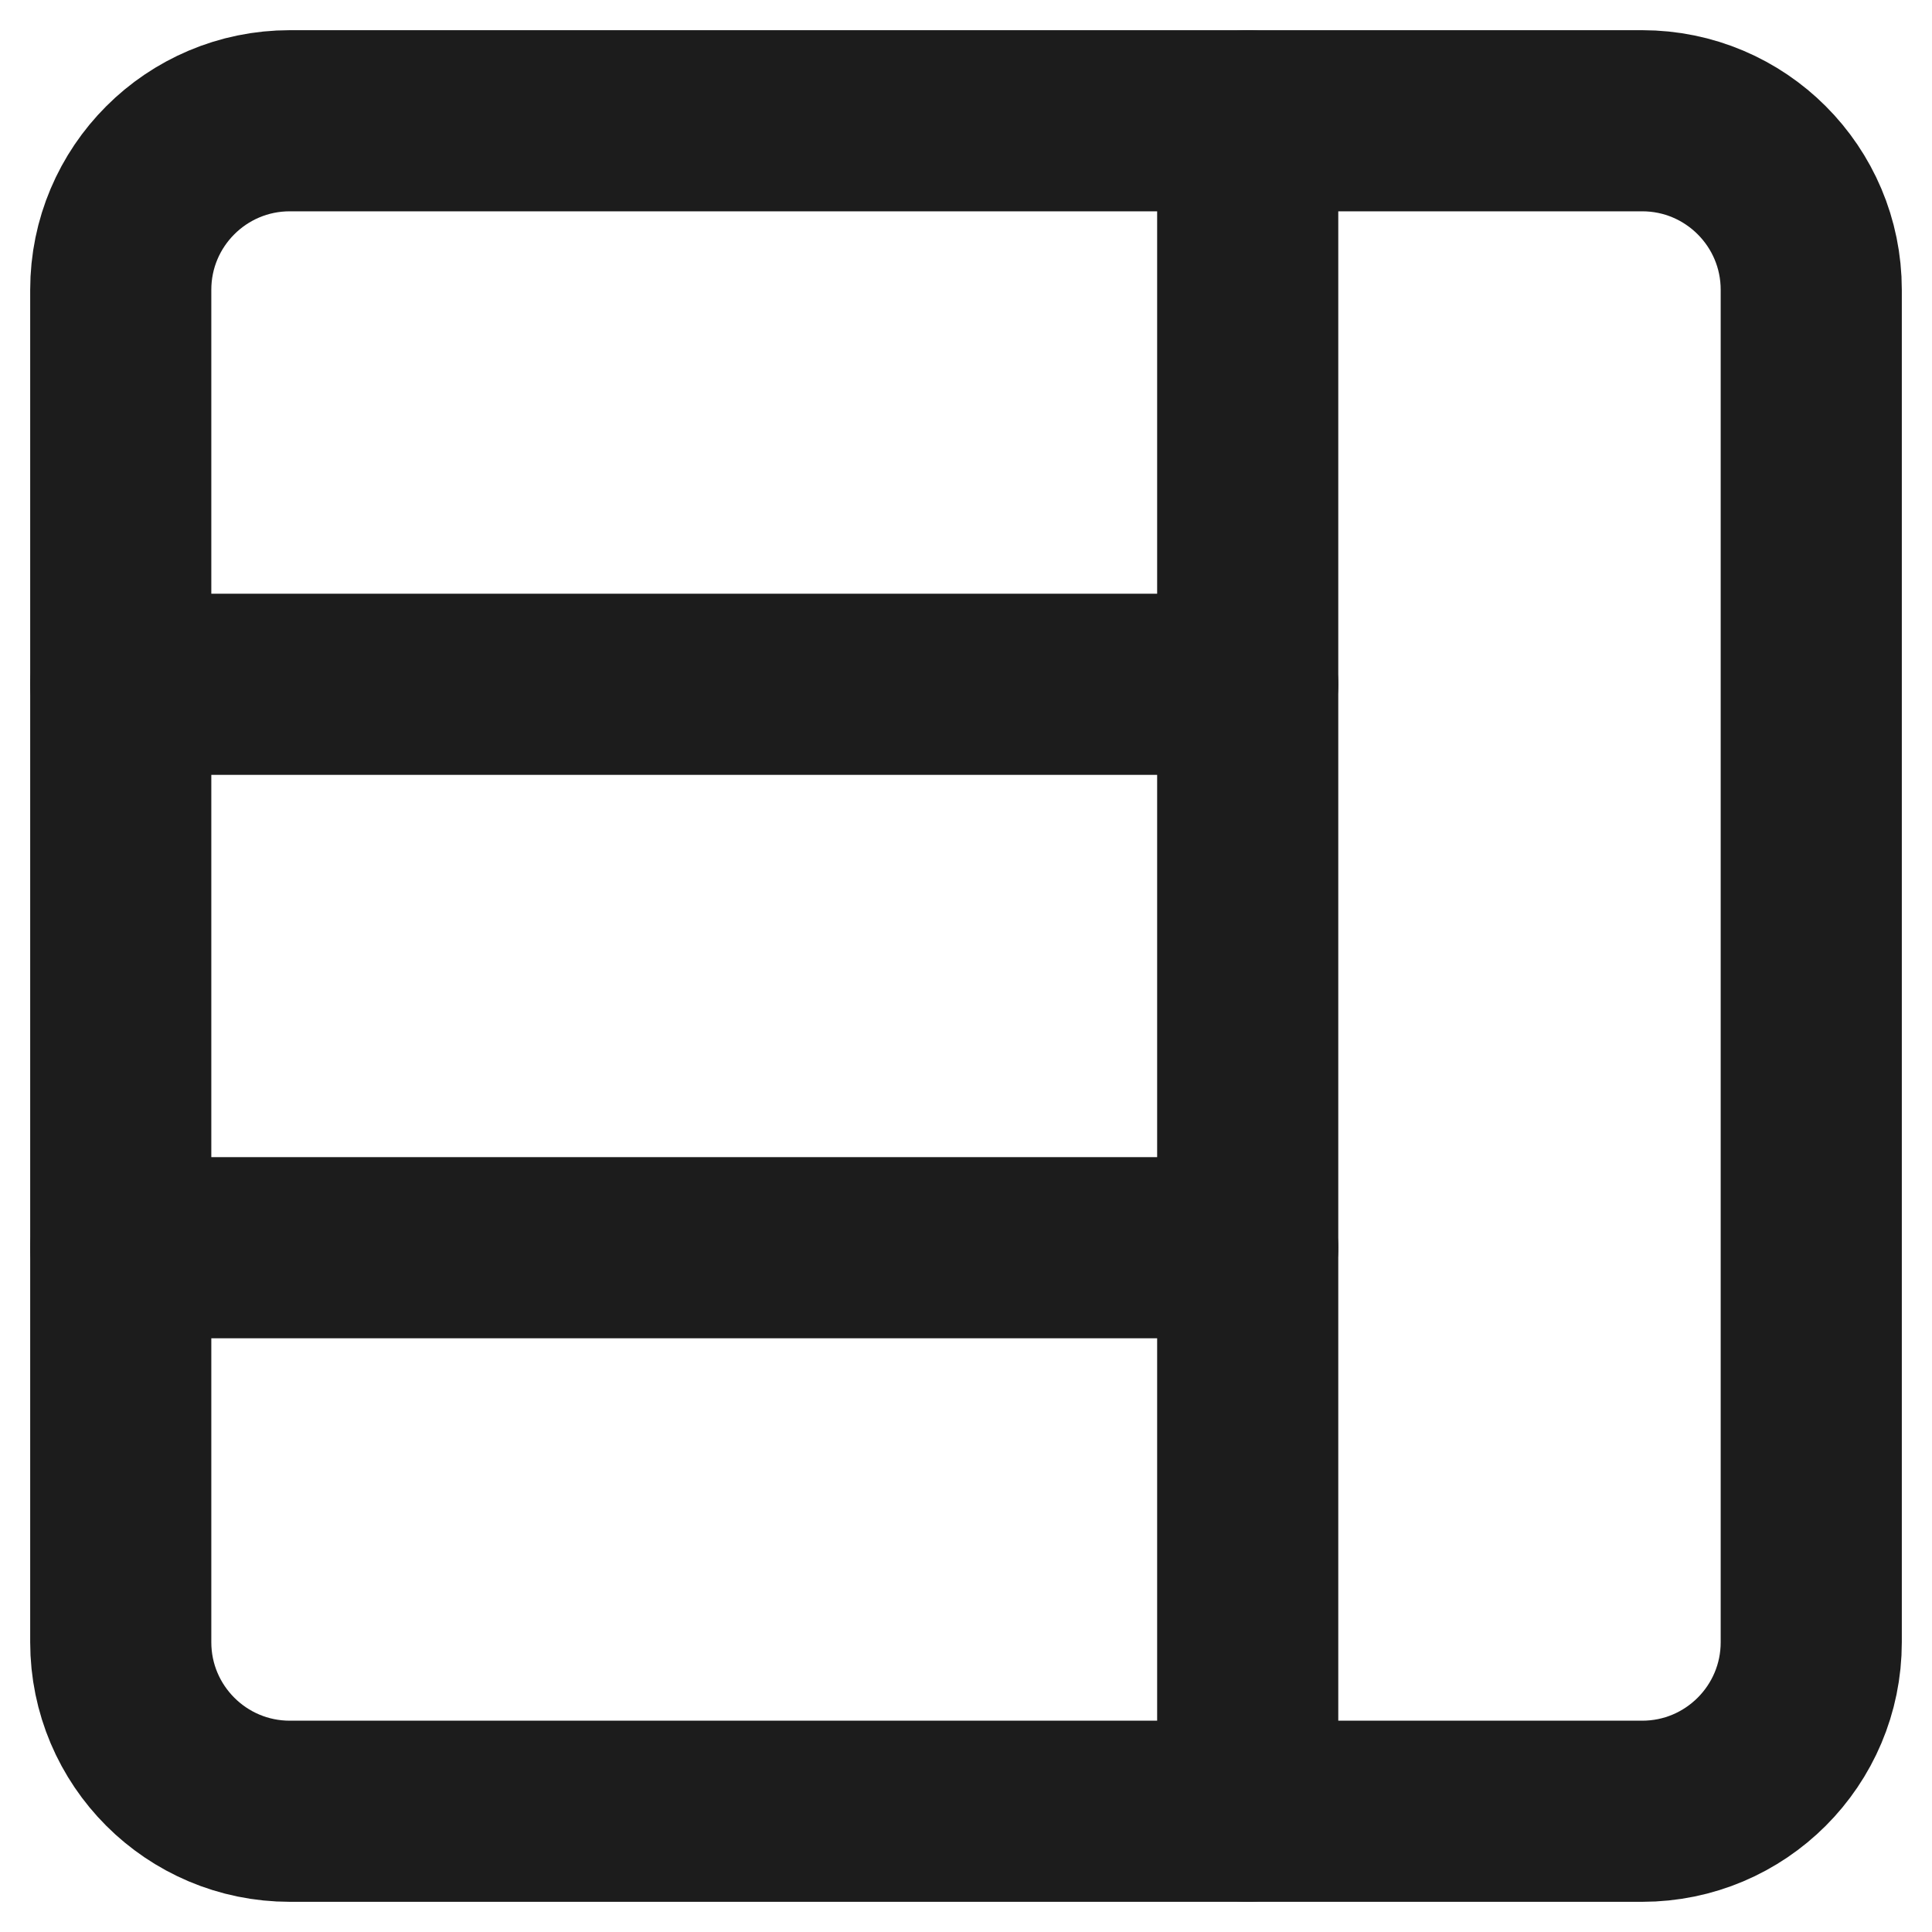 <?xml version="1.0" encoding="UTF-8"?>
<svg id="Layer_1" xmlns="http://www.w3.org/2000/svg" version="1.1" viewBox="0 0 16 16">
  <!-- Generator: Adobe Illustrator 29.2.1, SVG Export Plug-In . SVG Version: 2.1.0 Build 116)  -->
  <line x1="10.333" y1="1" x2="10.333" y2="15" style="fill: none; stroke: #1c1c1c; stroke-linecap: round; stroke-linejoin: round; stroke-width: 1.5px;"/>
  <line x1="1" y1="5.667" x2="10.333" y2="5.667" style="fill: none; stroke: #1c1c1c; stroke-linecap: round; stroke-linejoin: round; stroke-width: 1.5px;"/>
  <line x1="1" y1="10.333" x2="10.333" y2="10.333" style="fill: none; stroke: #1c1c1c; stroke-linecap: round; stroke-linejoin: round; stroke-width: 1.5px;"/>
  <path d="M13.6,15H2.4c-.773,0-1.4-.627-1.4-1.4V2.4c0-.773.627-1.4,1.4-1.4h11.2c.773,0,1.4.627,1.4,1.4v11.2c0,.773-.627,1.4-1.4,1.4Z" style="fill: none; stroke: #1c1c1c; stroke-linecap: round; stroke-linejoin: round; stroke-width: 1.5px;"/>
</svg>